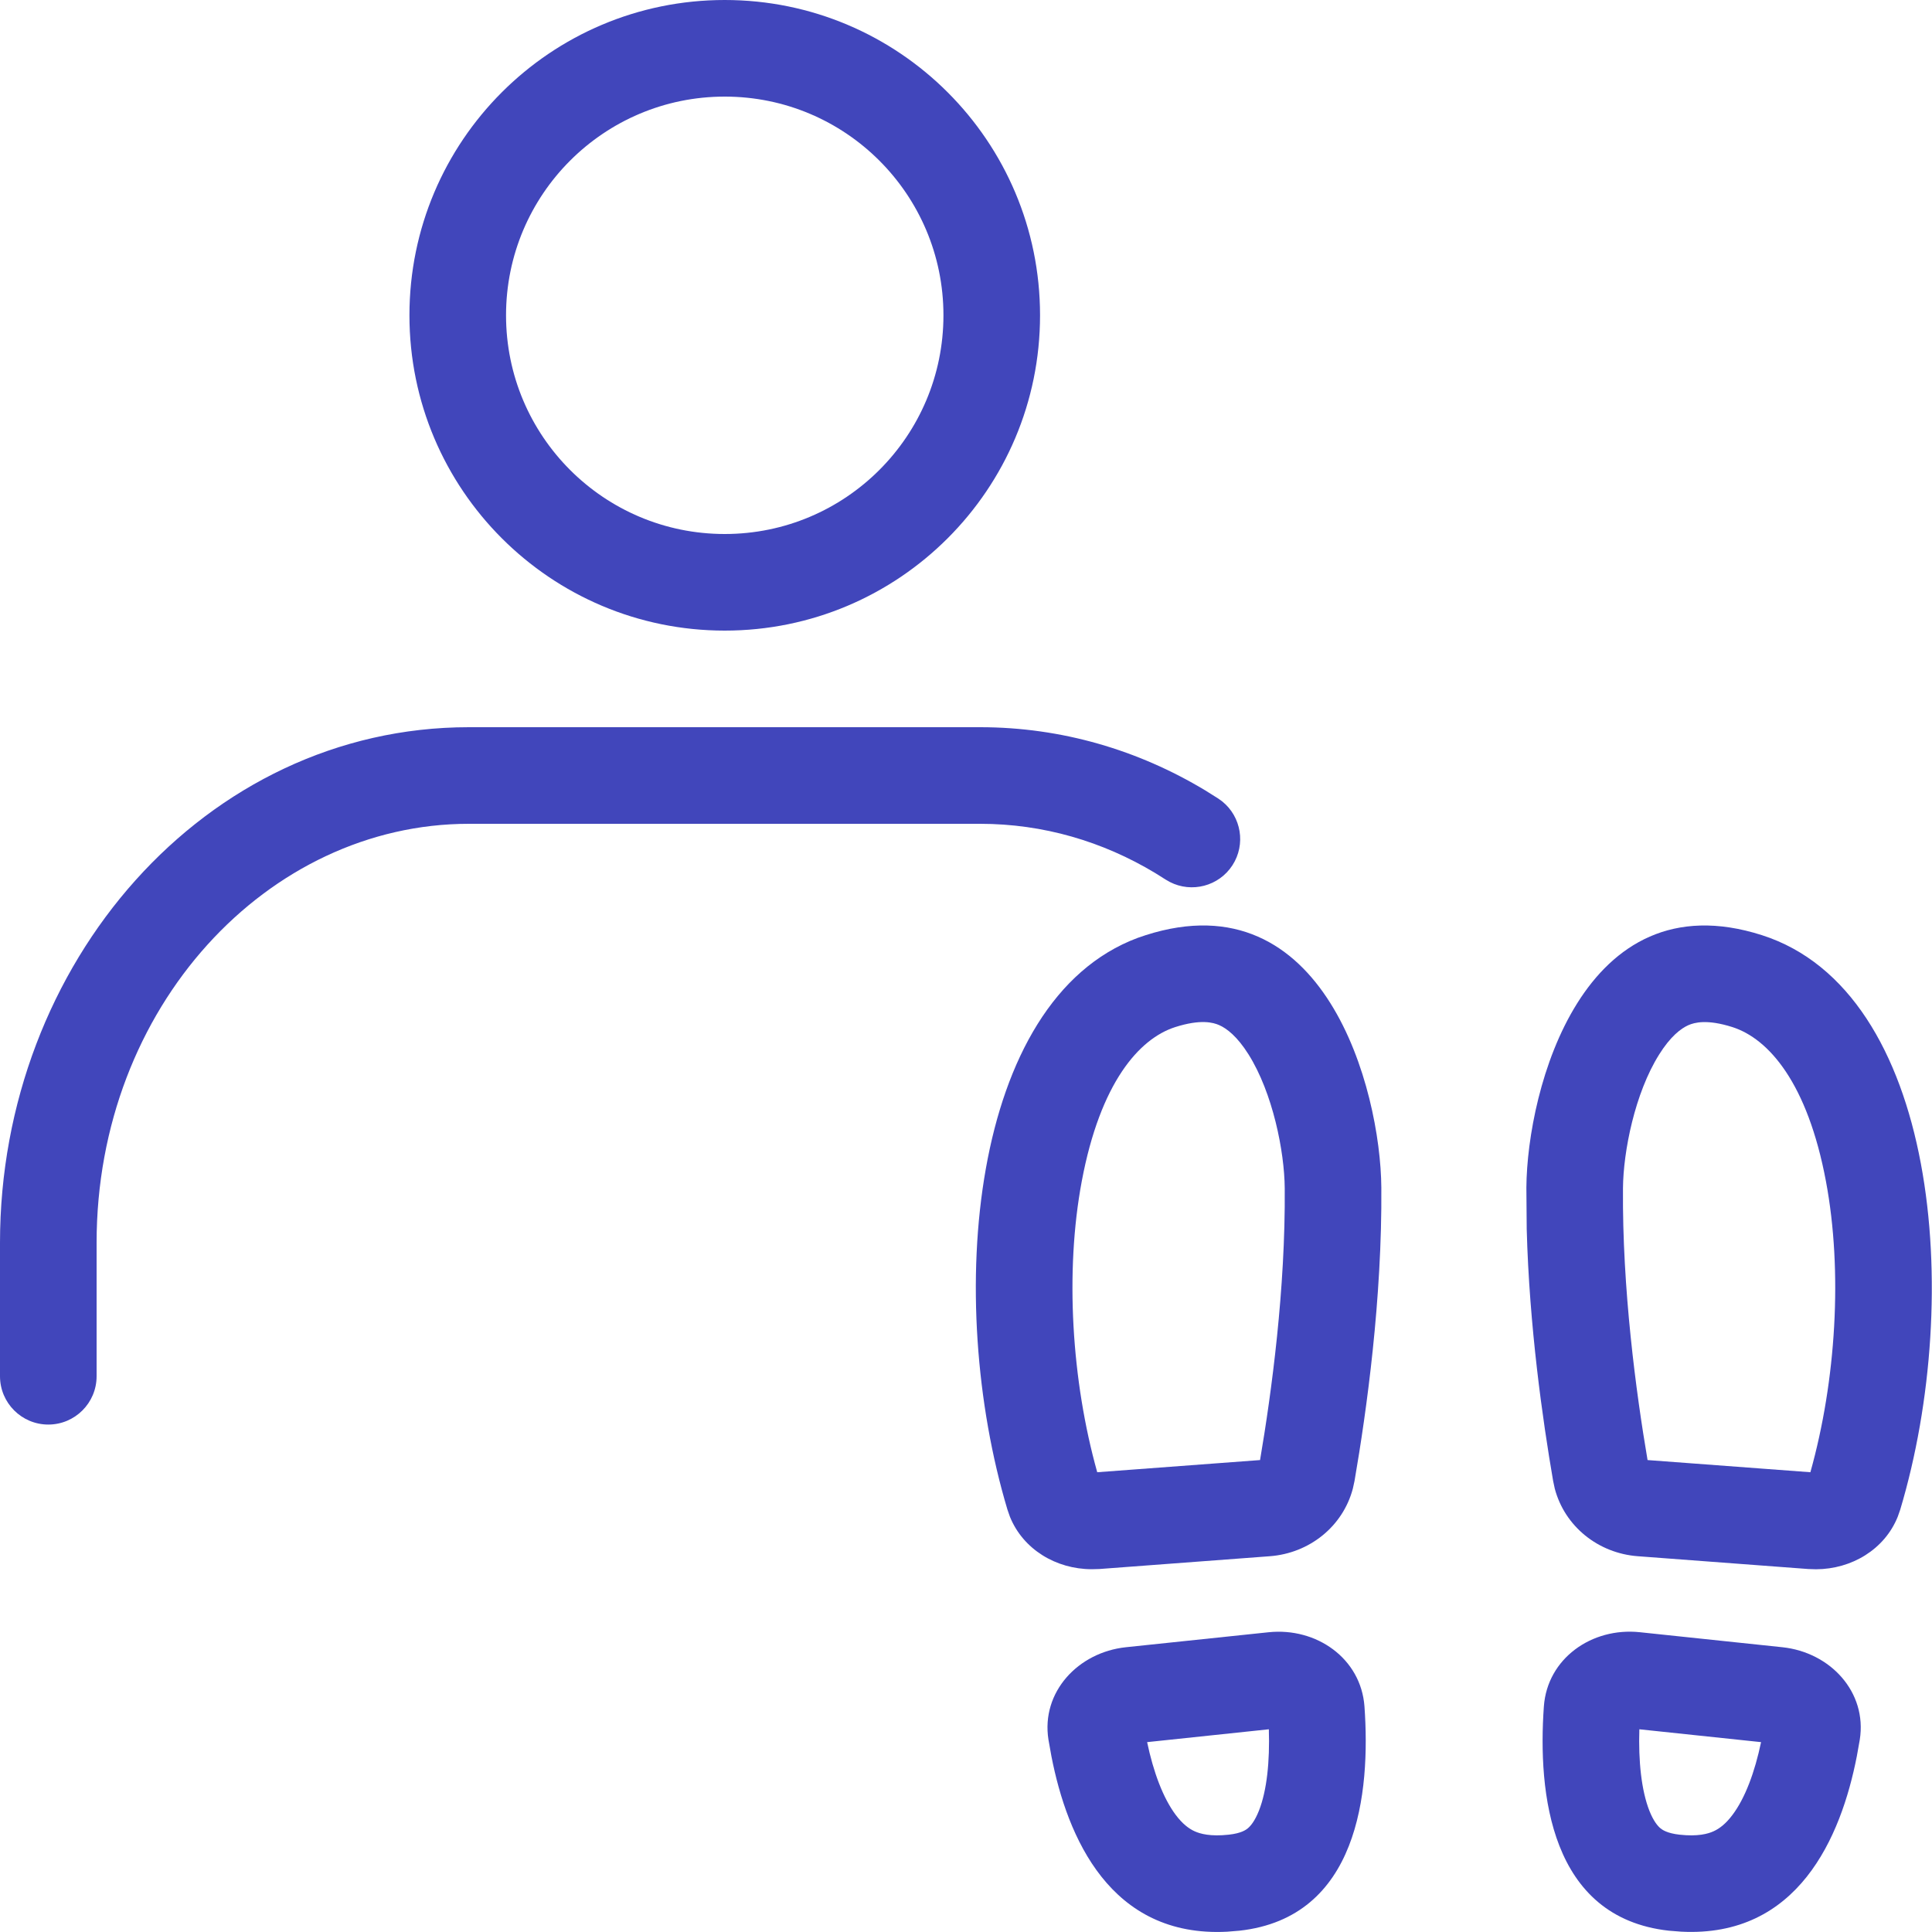 <svg width="40" height="40" viewBox="0 0 40 40" fill="none" xmlns="http://www.w3.org/2000/svg">
<g clip-path="url(#clip0_6007_3527)">
<path d="M19.533 6.528C19.533 4.027 17.506 2 15.005 2C12.504 2 10.477 4.027 10.477 6.528C10.477 9.029 12.504 11.056 15.005 11.056C17.506 11.056 19.533 9.028 19.533 6.528ZM21.533 6.528C21.533 10.133 18.61 13.056 15.005 13.056C11.4 13.056 8.477 10.133 8.477 6.528C8.477 2.922 11.399 -0 15.005 -0C18.61 -0 21.533 2.922 21.533 6.528Z" fill="#4146BB"/>
<path d="M0 28.494V25.73C0 19.945 4.248 15.056 9.707 15.056H20.293C21.983 15.056 23.57 15.532 24.948 16.361L25.221 16.532L25.304 16.592C25.699 16.909 25.797 17.481 25.516 17.915C25.234 18.349 24.672 18.492 24.221 18.261L24.132 18.21L23.917 18.075C22.833 17.422 21.6 17.056 20.293 17.056H9.707C5.547 17.056 2 20.845 2 25.73V28.494C2 29.046 1.552 29.494 1 29.494C0.448 29.494 9.37918e-05 29.046 0 28.494Z" fill="#4146BB"/>
<path d="M23.722 19.361C27.425 18.176 28.582 22.554 28.599 24.585C28.617 26.886 28.294 29.216 28.044 30.661L28.009 30.821C27.802 31.603 27.111 32.158 26.29 32.22L22.759 32.485L22.601 32.489C21.864 32.487 21.184 32.079 20.91 31.404L20.858 31.255C19.555 26.906 20.071 20.719 23.554 19.418L23.722 19.361ZM25.242 21.224C25.122 21.171 24.863 21.095 24.331 21.265C23.582 21.505 22.779 22.42 22.397 24.455C22.046 26.325 22.186 28.589 22.717 30.481L26.088 30.229C26.326 28.831 26.616 26.684 26.599 24.602C26.593 23.837 26.351 22.629 25.85 21.831C25.616 21.459 25.4 21.293 25.242 21.224Z" fill="#4146BB"/>
<path d="M26.264 33.794C27.257 33.69 28.178 34.336 28.25 35.332C28.377 37.121 28.121 39.7 25.662 39.973L25.406 39.994C22.989 40.119 22.096 38.042 21.768 36.359L21.707 36.017C21.552 35.033 22.32 34.209 23.311 34.104L26.264 33.794ZM23.75 36.069C23.88 36.689 24.081 37.228 24.344 37.578C24.483 37.762 24.613 37.86 24.734 37.915C24.849 37.967 25.06 38.027 25.441 37.985C25.697 37.957 25.796 37.886 25.837 37.851C25.892 37.805 25.979 37.705 26.065 37.488C26.23 37.07 26.291 36.467 26.27 35.803L23.75 36.069Z" fill="#4146BB"/>
<path d="M31.602 24.586C31.618 22.554 32.774 18.177 36.477 19.361C40.112 20.523 40.665 26.837 39.342 31.256L39.29 31.404C39.017 32.08 38.336 32.487 37.6 32.49L37.44 32.485L33.91 32.22C33.089 32.159 32.397 31.603 32.19 30.821L32.156 30.662C31.938 29.397 31.662 27.455 31.609 25.448L31.602 24.586ZM35.868 21.265C35.337 21.096 35.079 21.172 34.958 21.224C34.801 21.293 34.584 21.459 34.351 21.832C33.849 22.63 33.608 23.837 33.602 24.602C33.585 26.684 33.873 28.832 34.111 30.229L37.482 30.481C38.013 28.59 38.155 26.325 37.804 24.456C37.422 22.421 36.618 21.505 35.868 21.265Z" fill="#4146BB"/>
<path d="M33.949 33.793L36.901 34.104C37.893 34.208 38.66 35.032 38.505 36.017L38.444 36.359C38.116 38.042 37.223 40.119 34.806 39.993L34.552 39.973C32.091 39.7 31.837 37.12 31.964 35.331C32.035 34.336 32.956 33.689 33.949 33.793ZM33.941 35.803C33.92 36.467 33.984 37.069 34.148 37.488C34.234 37.705 34.321 37.805 34.376 37.851C34.417 37.885 34.516 37.956 34.772 37.985C35.153 38.027 35.364 37.967 35.479 37.914C35.6 37.859 35.73 37.761 35.868 37.577C36.132 37.227 36.331 36.689 36.461 36.069L33.941 35.803Z" fill="#4146BB"/>
</g>
<defs>
<clipPath id="clip0_6007_3527">
<rect width="40" height="40" fill="white" transform="translate(0 -0)"/>
</clipPath>
</defs>
</svg>

